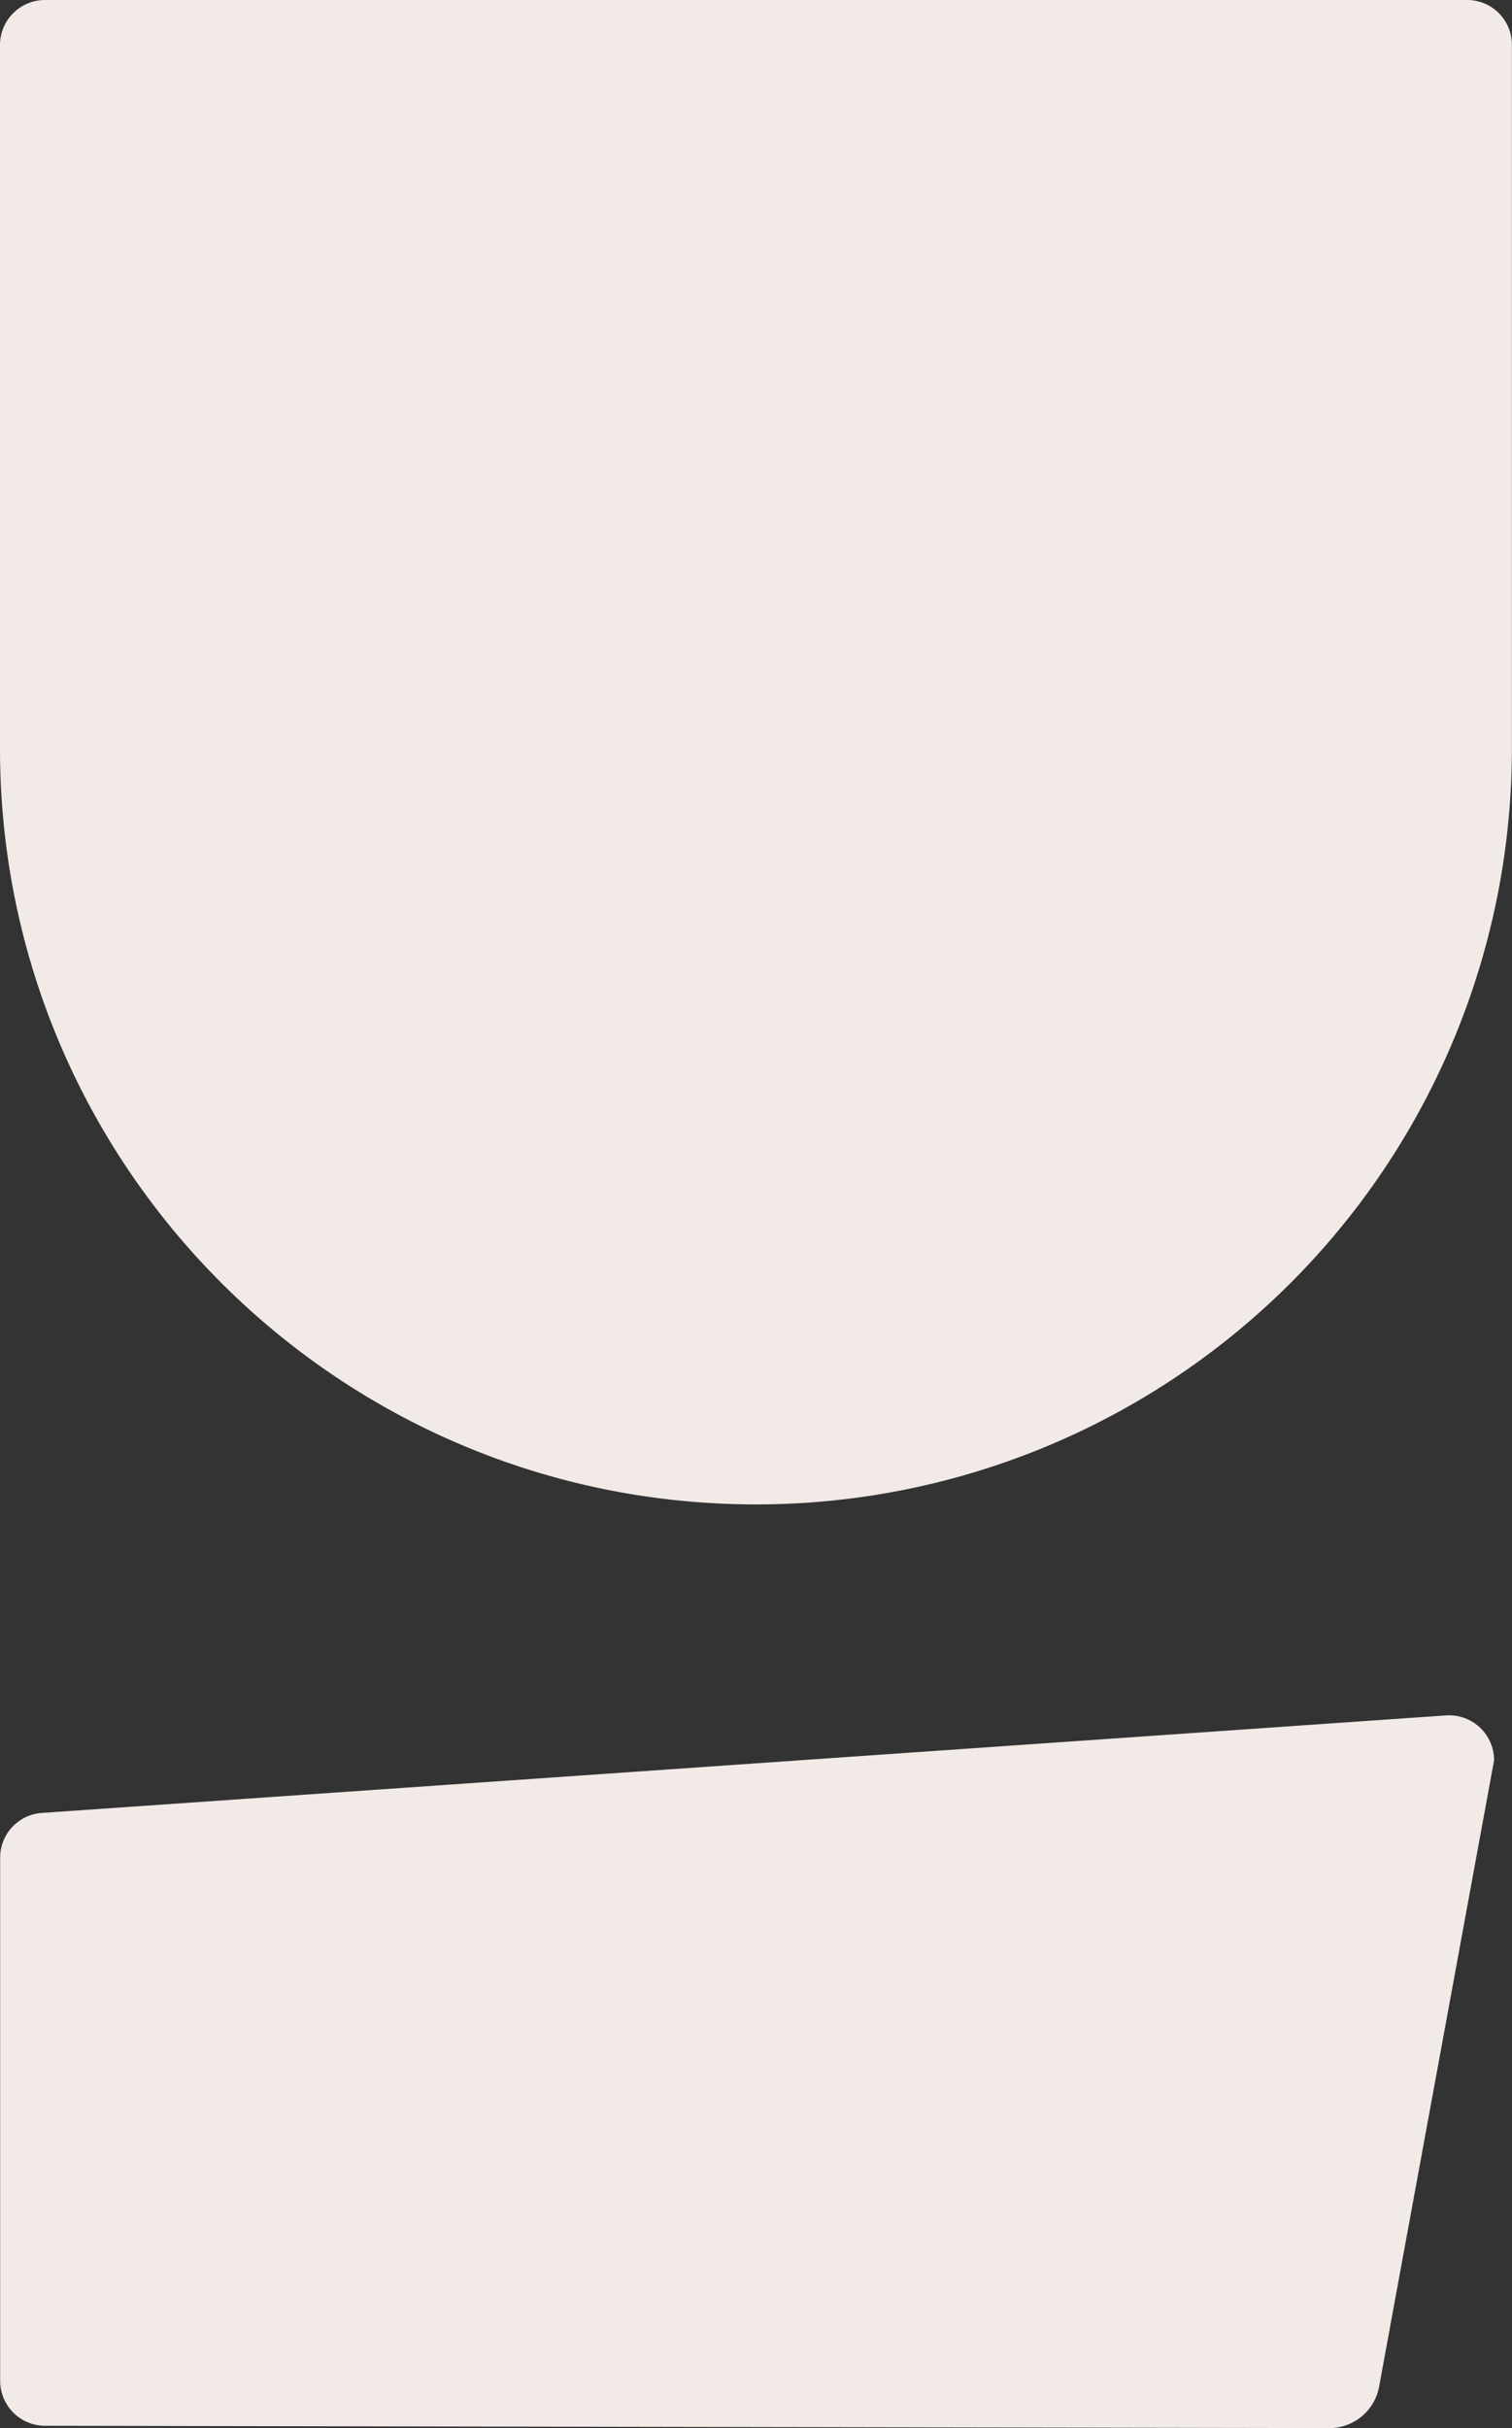 <svg xmlns="http://www.w3.org/2000/svg" viewBox="0 0 577.04 926.57"><rect x="0" y="0" width="577.04" height="926.57" fill="#333333" stroke="none"/><defs><style>.cls-1{fill:#f2eae6;}</style></defs><g id="Layer_2" data-name="Layer 2"><g id="Layer_1-2" data-name="Layer 1"><path class="cls-1" d="M570.2,671.72l-43.88,239a19.29,19.29,0,0,1-19,15.81l-490.1-.88A17.14,17.14,0,0,1,.06,908.55V708.88a17.09,17.09,0,0,1,16-17.09L551.9,654.58A17.16,17.16,0,0,1,570.2,671.72Z"/><path class="cls-1" d="M577,17.09V285.62A288.42,288.42,0,0,1,288.59,574.07C129.25,574.07,0,445,0,285.62V17.09A17.18,17.18,0,0,1,17.23,0H559.94A17.06,17.06,0,0,1,577,17.09Z"/></g></g></svg>